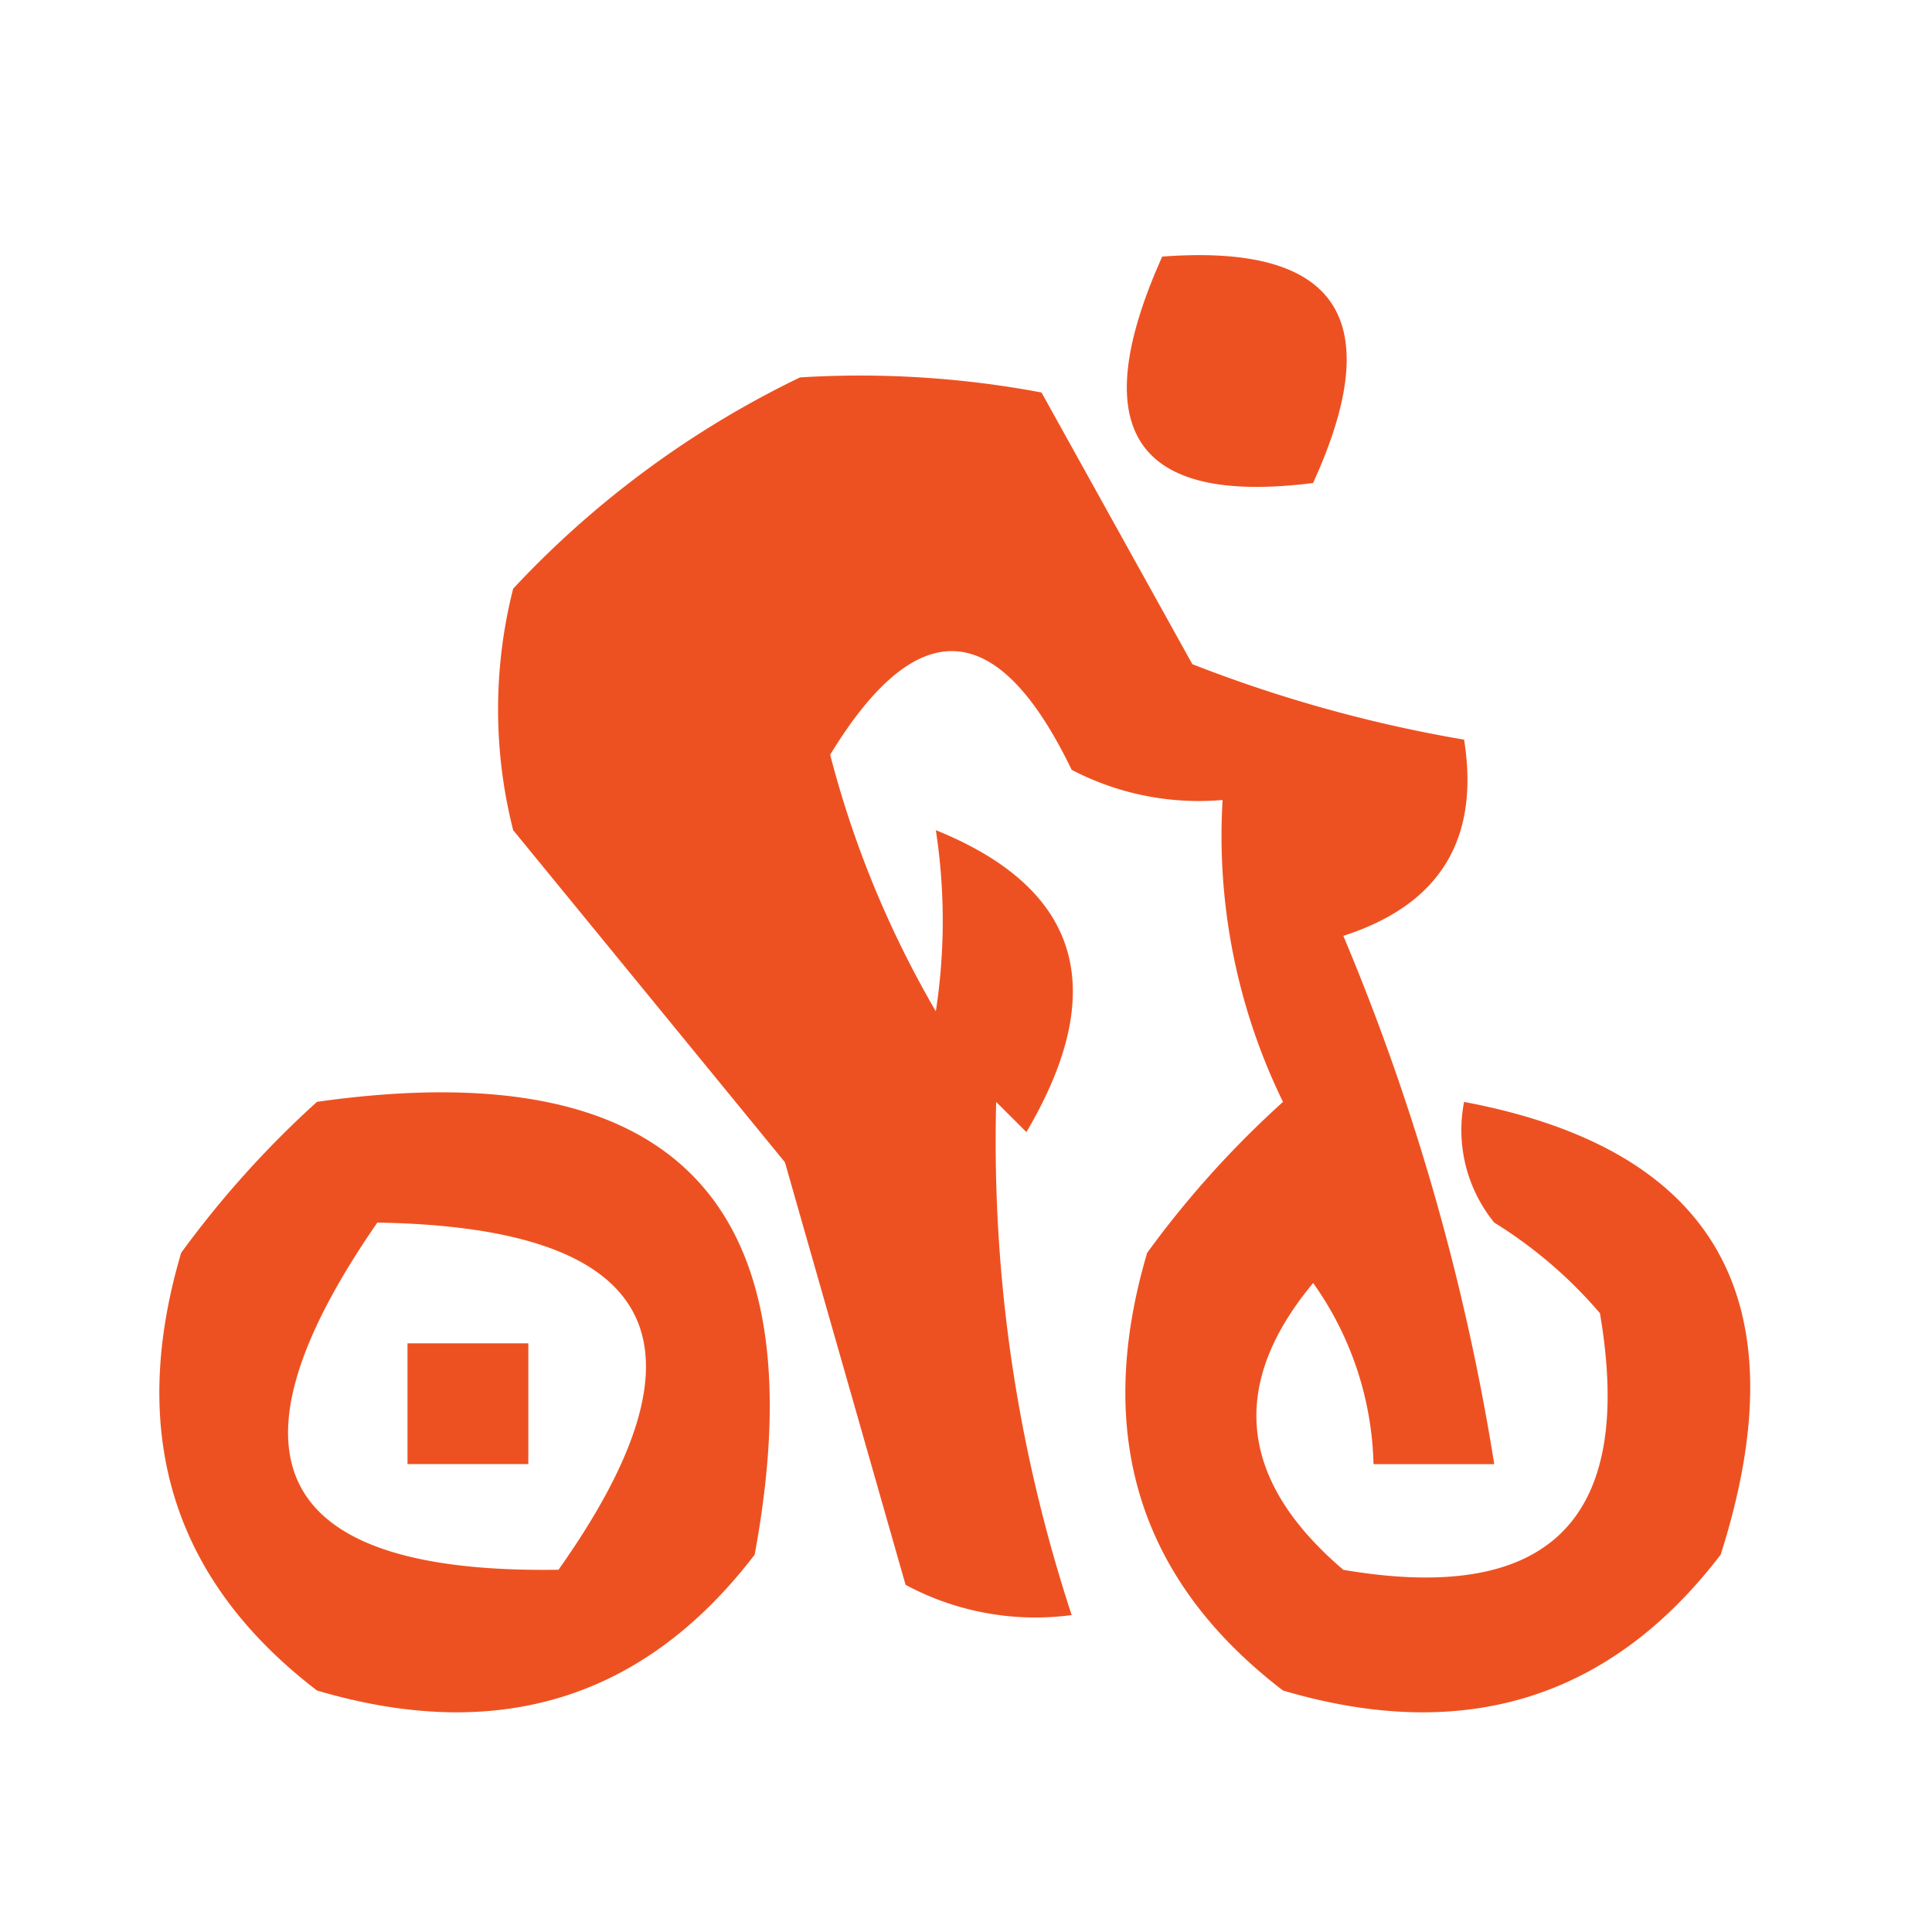 <svg width="26" height="26" fill="none" xmlns="http://www.w3.org/2000/svg">
    <path fill-rule="evenodd" clip-rule="evenodd" d="M15.64 3.453c2.362-.177 3.039.838 2.031 3.047-2.4.304-3.076-.712-2.031-3.047z" fill="#EE5121"/>
    <path fill-rule="evenodd" clip-rule="evenodd" d="M10.766 5.079a13.177 13.177 0 013.25.203l2.03 3.656a18.6 18.6 0 003.657 1.016c.214 1.343-.328 2.223-1.625 2.64a30.904 30.904 0 012.031 7.11h-1.625a4.378 4.378 0 00-.812-2.438c-1.14 1.37-1.004 2.657.406 3.86 2.776.473 3.927-.678 3.453-3.454a6.084 6.084 0 00-1.422-1.219 1.972 1.972 0 01-.406-1.624c3.392.639 4.543 2.67 3.453 6.093-1.485 1.94-3.448 2.55-5.89 1.828-1.94-1.485-2.55-3.448-1.828-5.89a13.165 13.165 0 011.828-2.031 8.16 8.16 0 01-.813-4.063 3.7 3.7 0 01-2.031-.406c-.994-2.06-2.077-2.128-3.25-.203.315 1.216.79 2.367 1.422 3.453a8.037 8.037 0 000-2.438c1.945.787 2.351 2.141 1.219 4.063l-.407-.406c-.06 2.36.28 4.662 1.016 6.906a3.692 3.692 0 01-2.235-.407l-1.624-5.687-3.657-4.469a6.601 6.601 0 010-3.25 12.992 12.992 0 013.86-2.843z" fill="#EE5121"/>
    <path fill-rule="evenodd" clip-rule="evenodd" d="M4.266 14.828c4.803-.68 6.767 1.35 5.89 6.094-1.485 1.94-3.448 2.55-5.89 1.828-1.94-1.485-2.55-3.448-1.828-5.89a13.34 13.34 0 011.828-2.032zm.812 1.625c3.785.063 4.598 1.62 2.438 4.672-3.82.058-4.633-1.5-2.438-4.672z" fill="#EE5121"/>
    <path fill-rule="evenodd" clip-rule="evenodd" d="M5.484 18.078H7.11v1.625H5.484v-1.625z" fill="#EE5121"/>
</svg>
